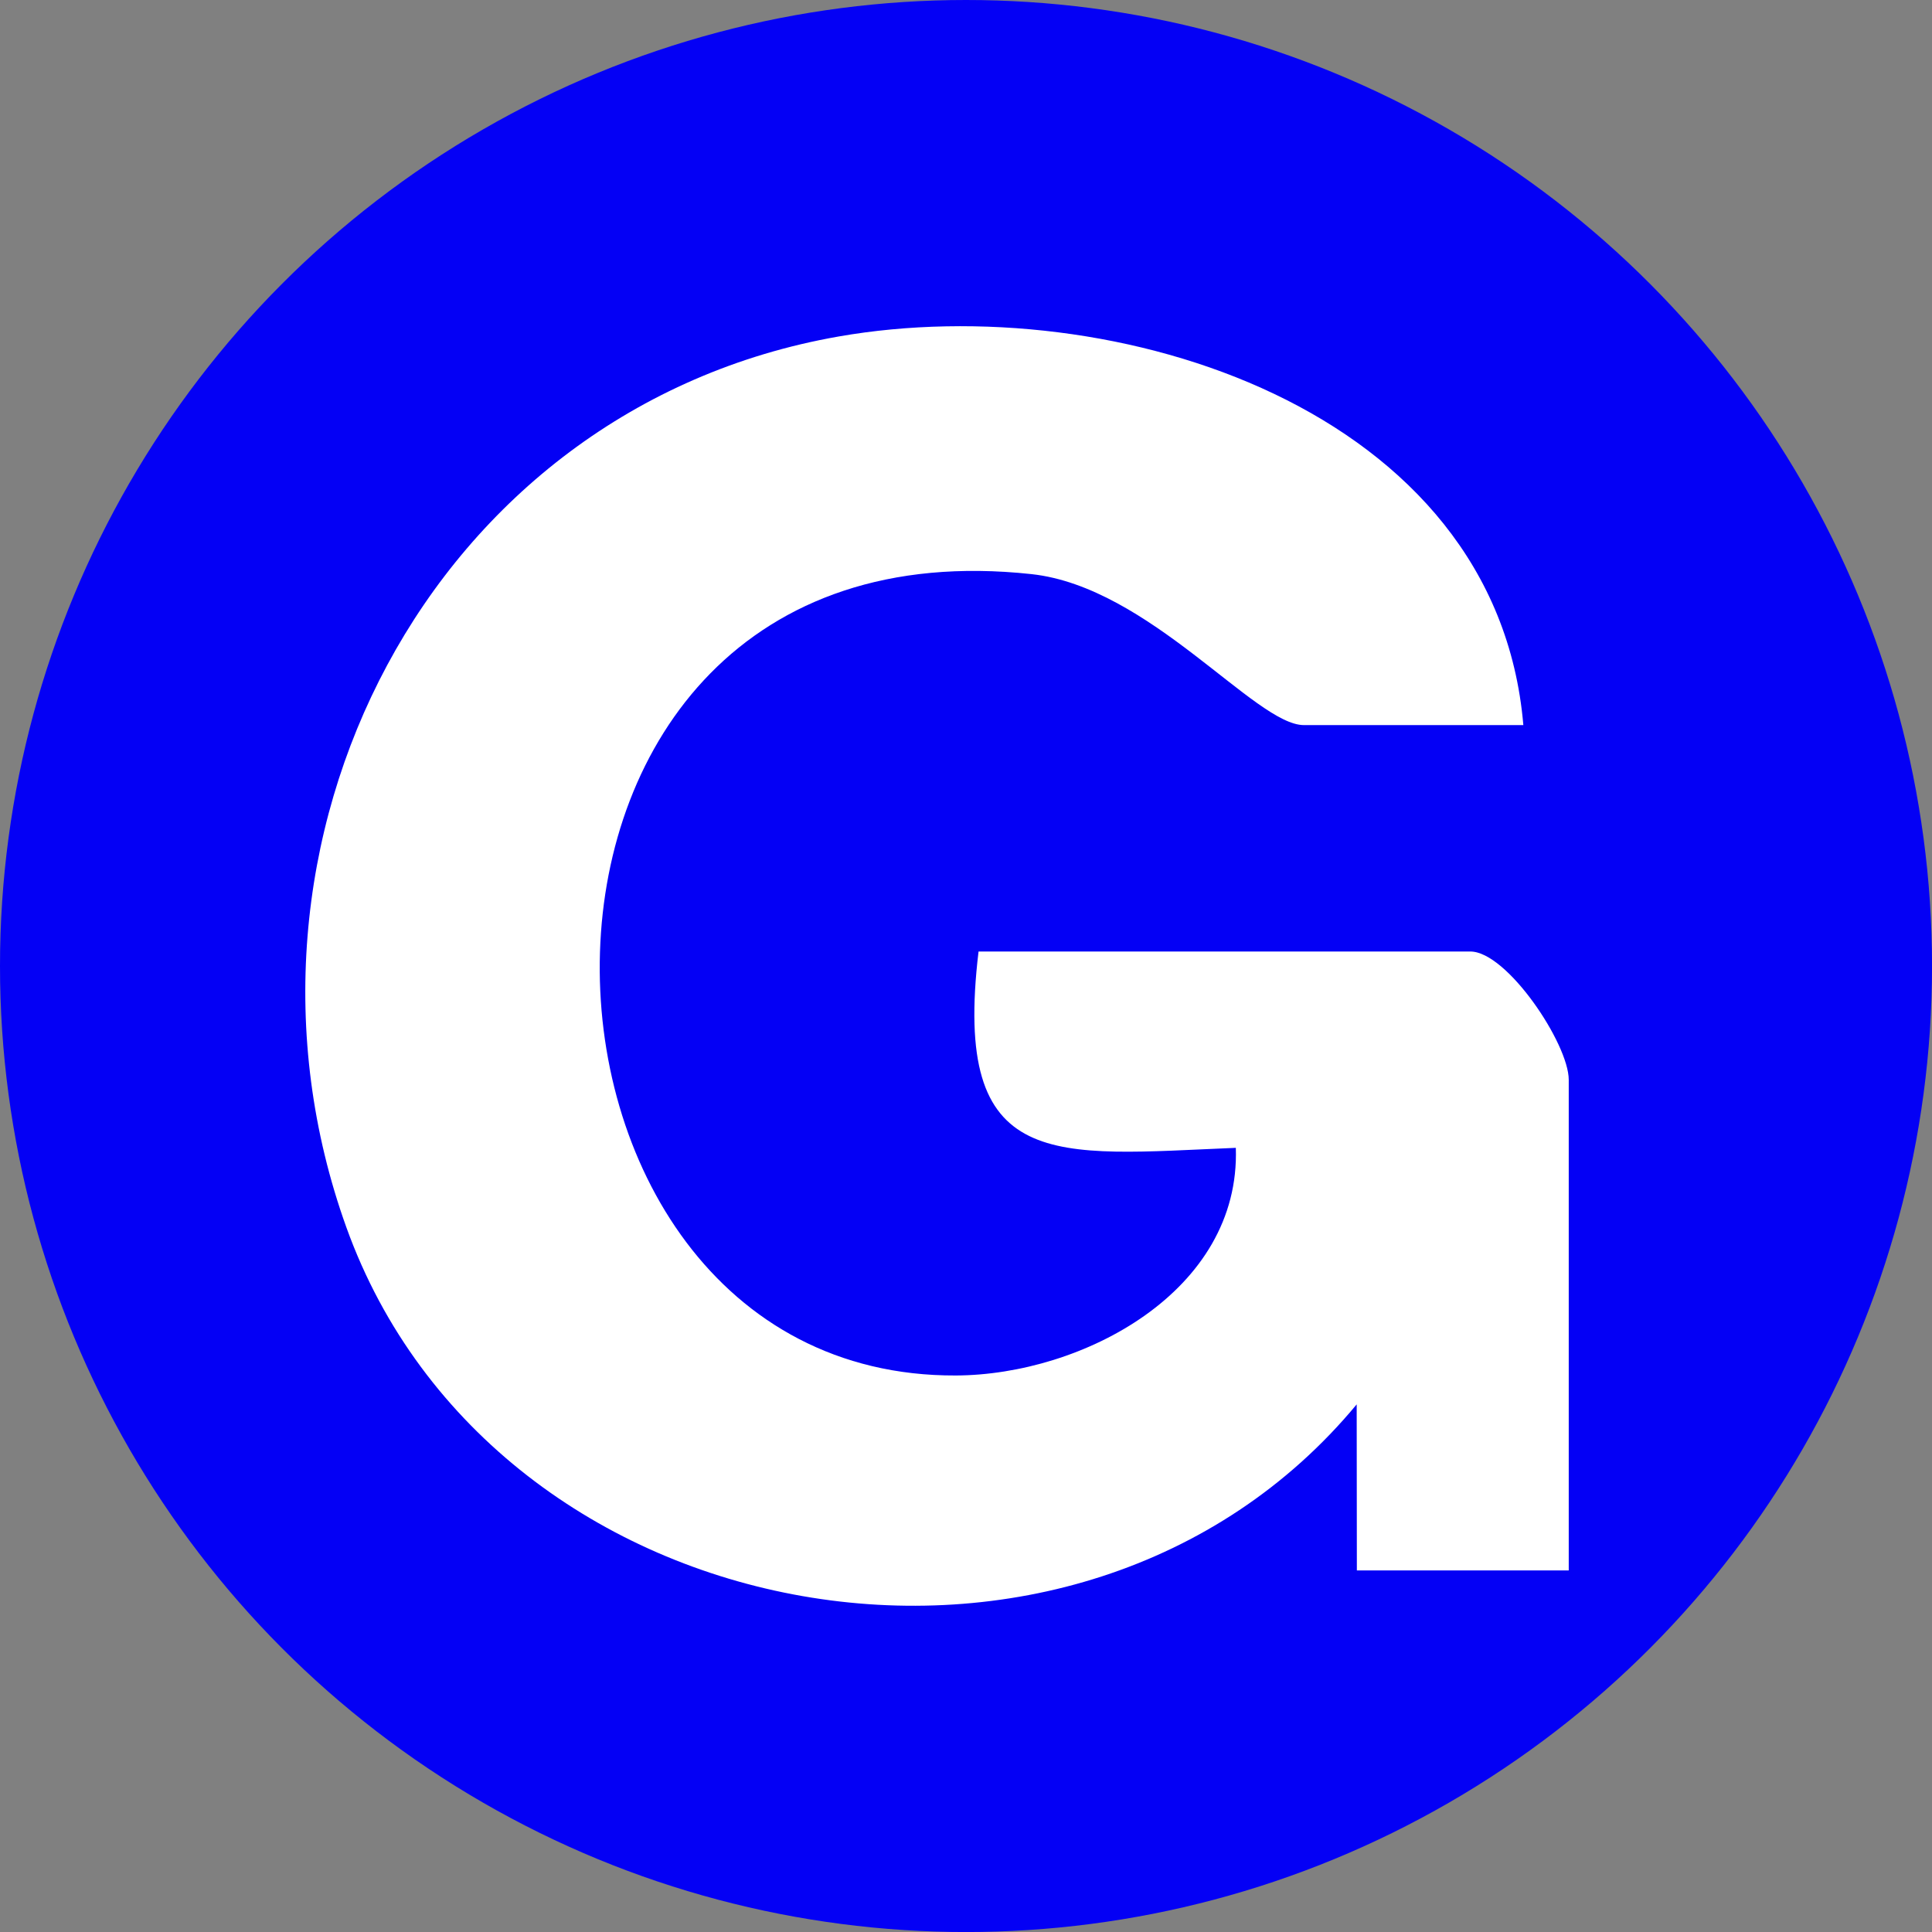 <?xml version="1.0" encoding="UTF-8"?>
<svg id="BACKGROUND" xmlns="http://www.w3.org/2000/svg" viewBox="0 0 459.57 459.57">
  <rect x="0" y="0" width="459.57" height="459.57" fill="#808080" stroke="none"/>
  <defs>
    <style>
      .cls-1 {
        fill: #fff;
      }

      .cls-2 {
        fill: #0400f5;
      }
    </style>
  </defs>
  <circle class="cls-2" cx="229.79" cy="229.79" r="229.79"/>
  <path class="cls-1" d="M362.36,172.48h-52.2c-11.56,0-36.72-32.86-64.78-35.91-136.68-14.86-131.08,191.07-18.02,190.62,30.14-.12,67.76-20.03,66.61-54.15-43.17,1.76-67.55,6.27-61.2-46.7h116.99c8.71,0,23.4,21.96,23.4,30.52v116.7h-50.4l-.04-39.5c-66.33,79.98-205.16,55.67-240.33-42.11-32.8-91.17,19.69-194.86,117.11-211.91,65.54-11.47,156.45,17.09,162.86,92.43Z"/>
</svg>